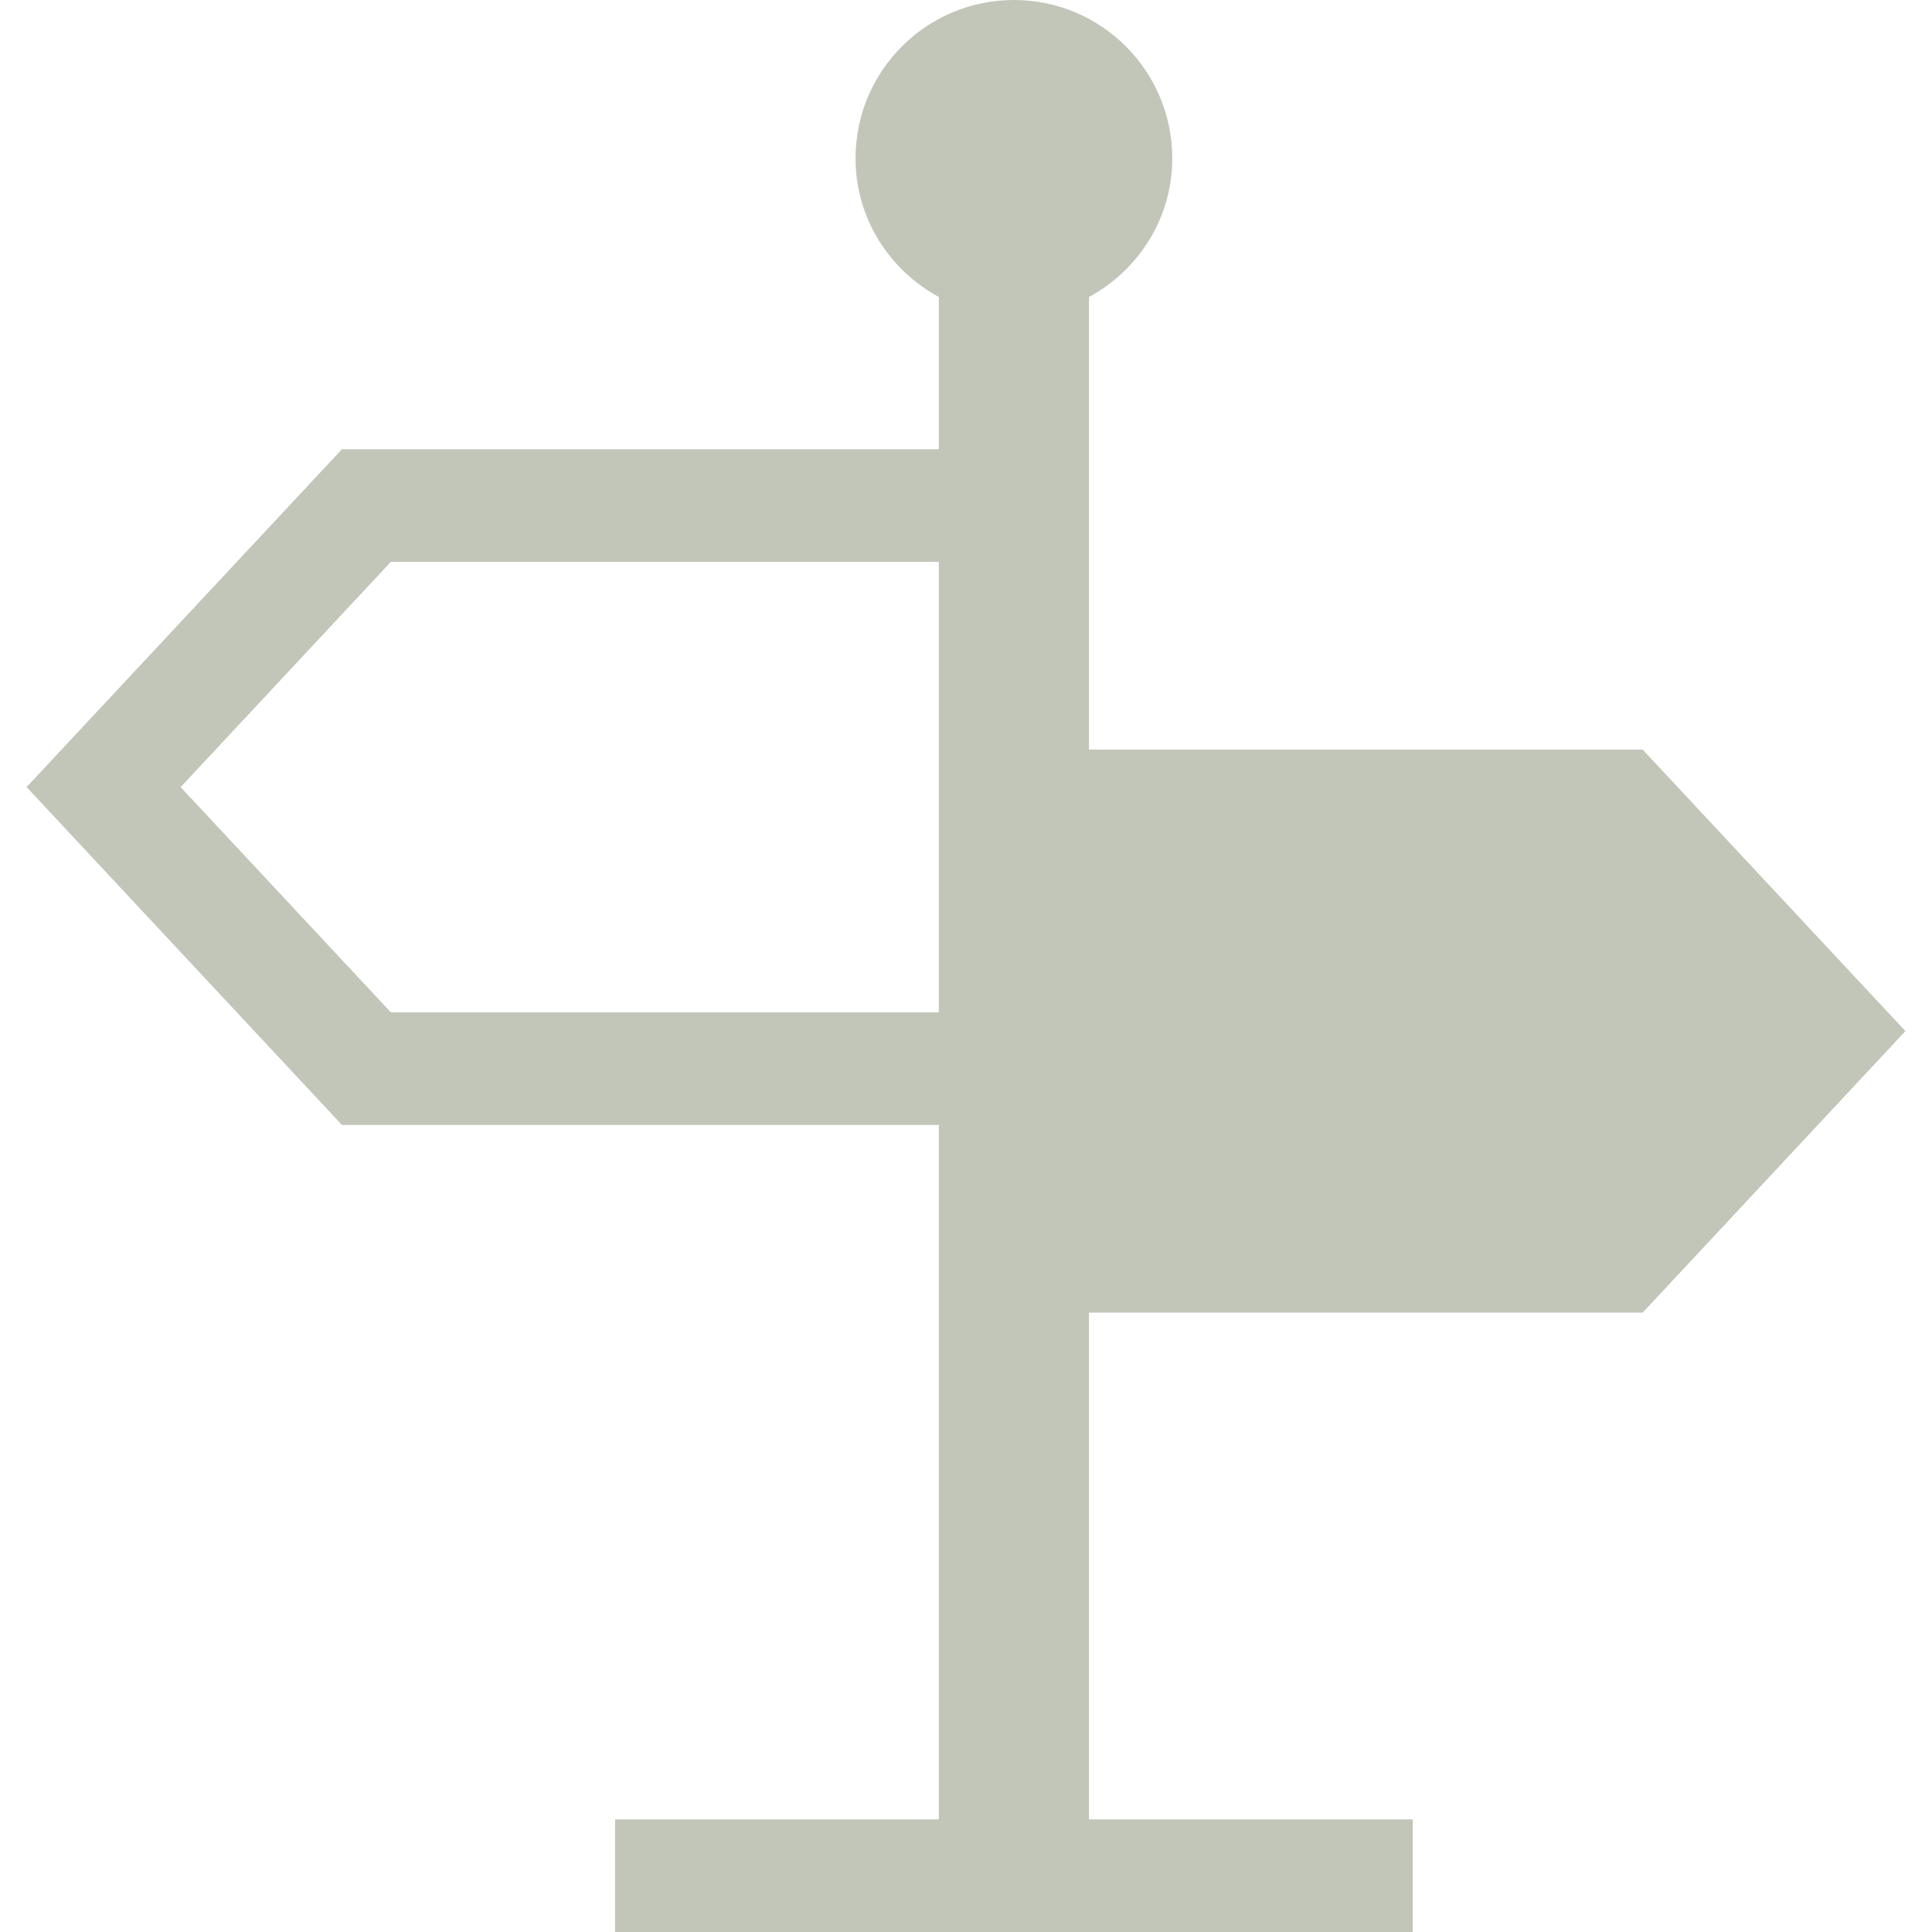 <svg xmlns="http://www.w3.org/2000/svg" xmlns:xlink="http://www.w3.org/1999/xlink" height="800px" width="800px" id="_x32_" viewBox="0 0 512 512" xml:space="preserve" fill="#000000"><g id="SVGRepo_bgCarrier" stroke-width="0"></g><g id="SVGRepo_tracerCarrier" stroke-linecap="round" stroke-linejoin="round"></g><g id="SVGRepo_iconCarrier"> <style type="text/css"> .st0{fill:#c1c6b9;} </style> <g> <path class="st0" d="M435.321,347.862l69.634-74.609l-69.634-74.608h-146.73V78.708c13.085-7.112,22.071-20.809,22.071-36.741 C310.662,18.797,291.873,0,268.695,0c-23.179,0-41.968,18.797-41.968,41.967c0,15.932,8.986,29.63,22.072,36.741v40.354H90.605 l-83.56,89.52l83.566,89.54h158.189v184.034H163V512h211.39v-29.843h-85.8V347.862H435.321z M248.799,268.279H103.575 l-55.704-59.687l55.714-59.697h145.215V268.279z"></path> </g> </g></svg>